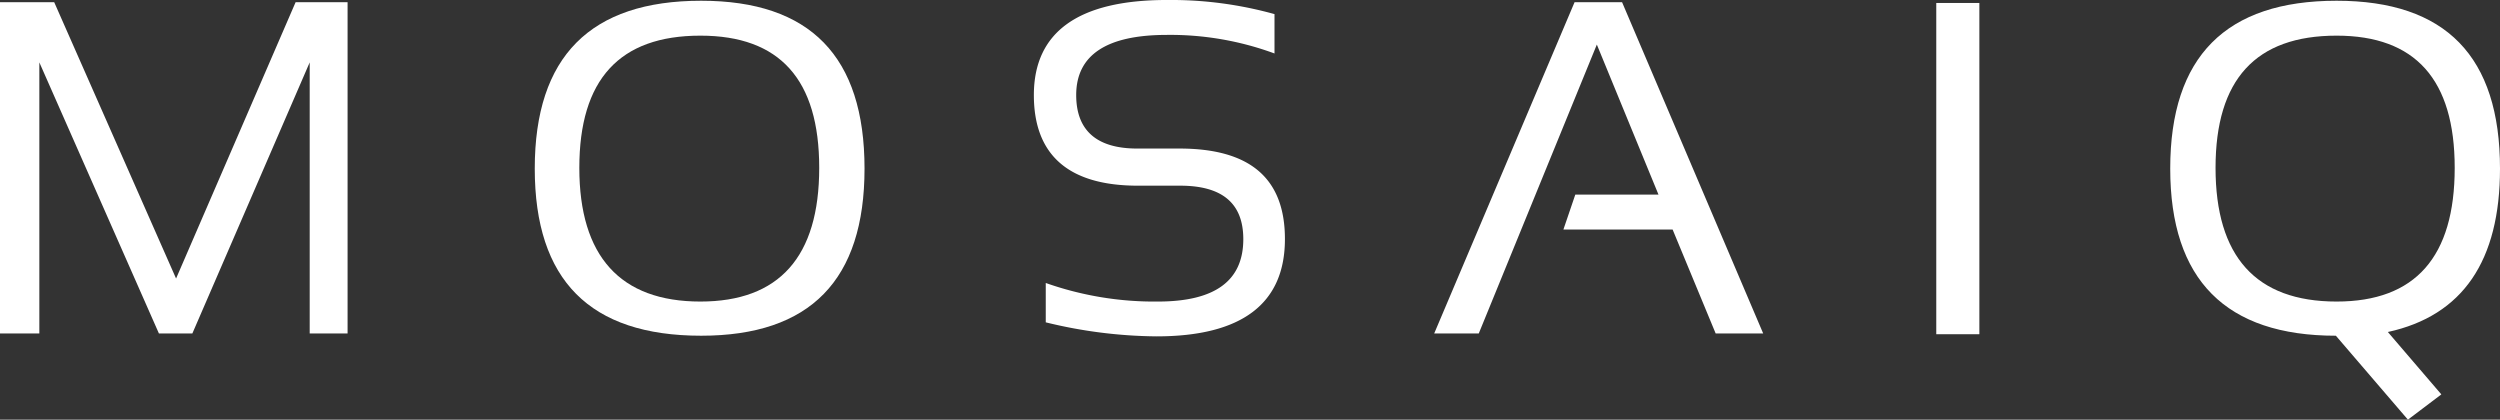 <svg xmlns="http://www.w3.org/2000/svg" width="143.607" height="24.105" viewBox="0 0 143.607 24.105">
  <rect x="0" y="0" width="143.607" height="24.105" fill="#333333" stroke="none"/>
  <g id="logo_grau_vollton" transform="translate(-168.7 -311.9)">
    <path id="Pfad_103" data-name="Pfad 103" d="M168.7,331.228V312.2h3.114l7,15.871L185.68,312.2h2.986v19.028h-2.176V315.656l-6.741,15.572h-1.92l-6.869-15.572v15.572Z" transform="translate(0 -0.172)" fill="#fff"/>
    <path id="Pfad_104" data-name="Pfad 104" d="M240.7,321.642c0-6.442,3.2-9.642,9.557-9.642,6.272,0,9.386,3.2,9.386,9.642,0,6.4-3.114,9.6-9.386,9.6C243.857,331.241,240.7,328.042,240.7,321.642Zm9.514,7.637c4.522,0,6.826-2.56,6.826-7.68,0-5.077-2.261-7.594-6.826-7.594-4.65,0-6.954,2.517-6.954,7.594S245.606,329.279,250.214,329.279Z" transform="translate(-41.282 -0.057)" fill="#fff"/>
    <path id="Pfad_105" data-name="Pfad 105" d="M308.583,330.416v-2.261a18.732,18.732,0,0,0,6.442,1.067c3.285,0,4.906-1.195,4.906-3.584,0-2.048-1.195-3.072-3.626-3.072h-2.432c-3.968,0-5.973-1.749-5.973-5.205,0-3.626,2.56-5.461,7.637-5.461a22.133,22.133,0,0,1,6.186.811v2.261a17.3,17.3,0,0,0-6.186-1.067c-3.456,0-5.205,1.152-5.205,3.456,0,2.048,1.195,3.072,3.5,3.072h2.432c4.053,0,6.058,1.707,6.058,5.2,0,3.712-2.475,5.589-7.381,5.589A27.573,27.573,0,0,1,308.583,330.416Z" transform="translate(-79.812)" fill="#fff"/>
    <path id="Pfad_106" data-name="Pfad 106" d="M364.36,331.228H361.8l8.063-19.028h2.73l8.106,19.028h-2.73l-2.474-5.973h-6.272l.683-2.005h4.778l-3.541-8.618Z" transform="translate(-110.716 -0.172)" fill="#fff"/>
    <path id="Pfad_107" data-name="Pfad 107" d="M431.875,312.3v19.028H429.4V312.3Z" transform="translate(-149.475 -0.229)" fill="#fff"/>
    <path id="Pfad_108" data-name="Pfad 108" d="M460.9,321.642c0-6.442,3.2-9.642,9.557-9.642,6.272,0,9.386,3.2,9.386,9.642,0,5.29-2.133,8.447-6.442,9.386l3.072,3.584-1.92,1.451-4.138-4.821C464.1,331.241,460.9,328.042,460.9,321.642Zm9.557,7.637q6.784,0,6.784-7.68c0-5.077-2.261-7.594-6.784-7.594-4.65,0-6.954,2.517-6.954,7.594S465.806,329.279,470.457,329.279Z" transform="translate(-167.536 -0.057)" fill="#fff"/>
  </g>
</svg>
